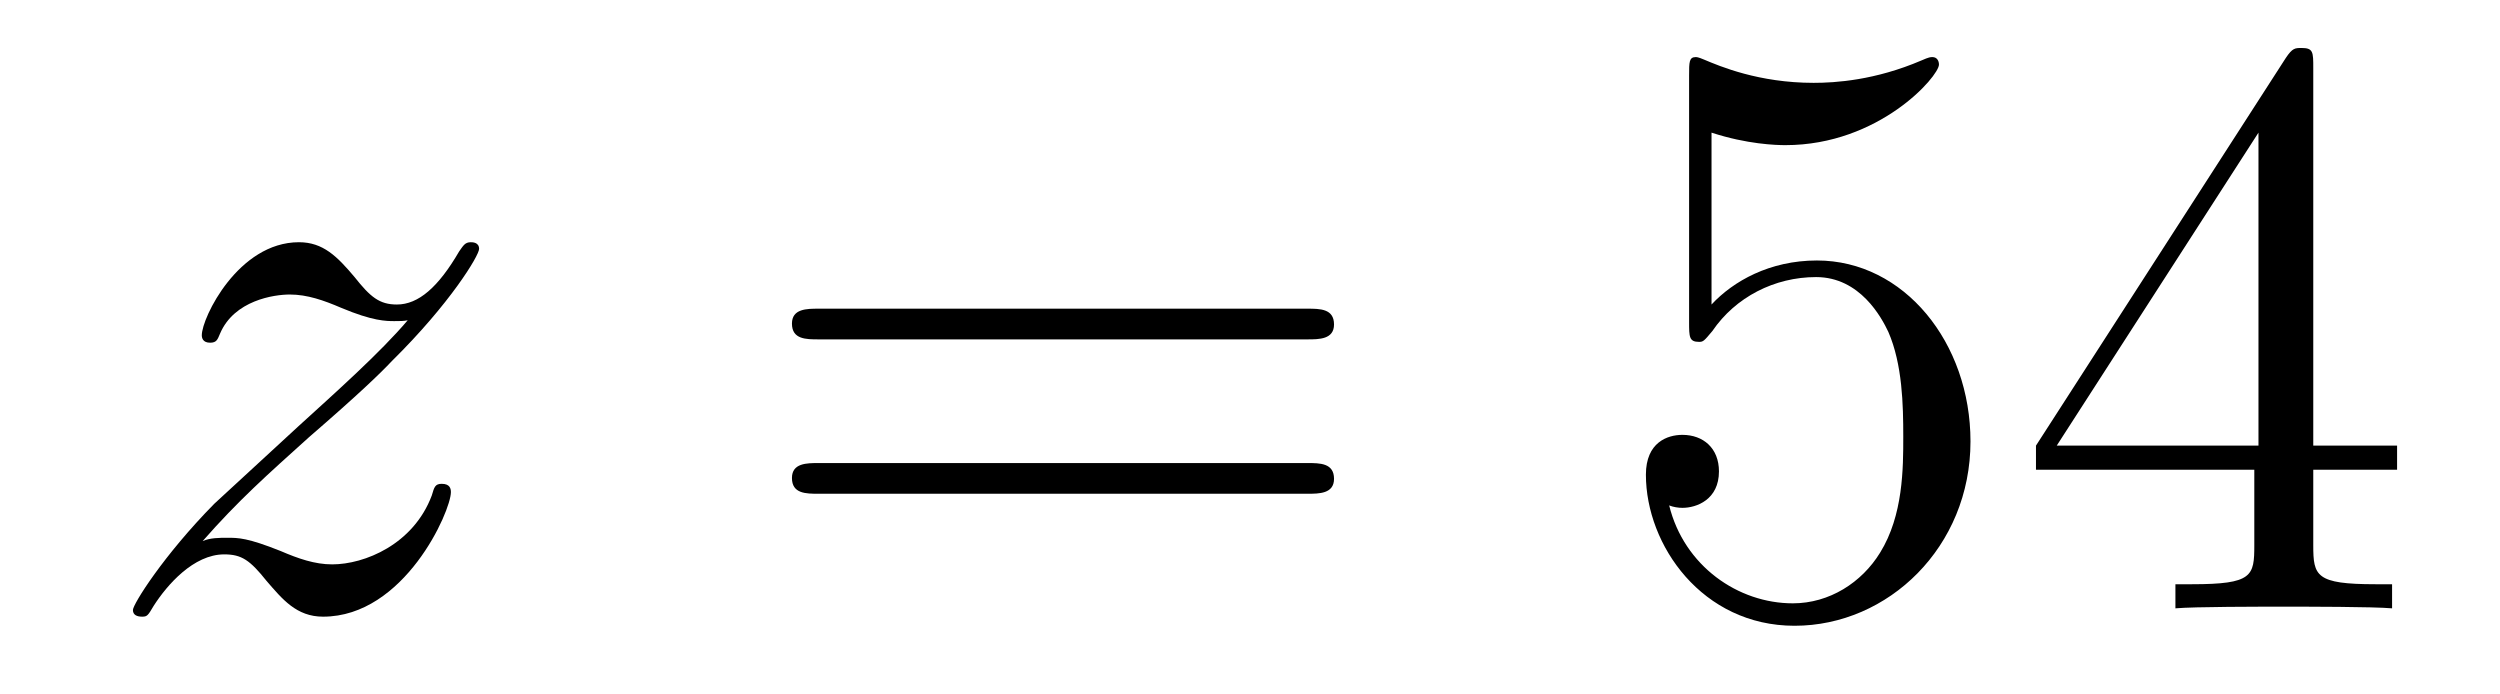 <?xml version='1.0'?>
<!-- This file was generated by dvisvgm 1.14.1 -->
<svg height='10pt' version='1.1' viewBox='0 -10 36 10' width='36pt' xmlns='http://www.w3.org/2000/svg' xmlns:xlink='http://www.w3.org/1999/xlink'>
<g id='page1'>
<g transform='matrix(1 0 0 1 -127 653)'>
<path d='M129.918 -655.208C130.432 -655.794 130.851 -656.165 131.448 -656.703C132.166 -657.324 132.476 -657.623 132.644 -657.802C133.481 -658.627 133.899 -659.321 133.899 -659.416C133.899 -659.512 133.803 -659.512 133.779 -659.512C133.696 -659.512 133.672 -659.464 133.612 -659.38C133.313 -658.866 133.026 -658.615 132.715 -658.615C132.464 -658.615 132.333 -658.723 132.106 -659.01C131.855 -659.308 131.652 -659.512 131.305 -659.512C130.432 -659.512 129.906 -658.424 129.906 -658.173C129.906 -658.137 129.918 -658.065 130.026 -658.065C130.121 -658.065 130.133 -658.113 130.169 -658.197C130.373 -658.675 130.946 -658.759 131.173 -658.759C131.424 -658.759 131.663 -658.675 131.914 -658.567C132.369 -658.376 132.56 -658.376 132.68 -658.376C132.763 -658.376 132.811 -658.376 132.871 -658.388C132.476 -657.922 131.831 -657.348 131.293 -656.858L130.086 -655.746C129.356 -655.005 128.914 -654.3 128.914 -654.216C128.914 -654.144 128.974 -654.12 129.046 -654.12C129.117 -654.12 129.129 -654.132 129.213 -654.276C129.404 -654.575 129.787 -655.017 130.229 -655.017C130.48 -655.017 130.6 -654.933 130.839 -654.634C131.066 -654.372 131.269 -654.12 131.652 -654.12C132.823 -654.12 133.493 -655.639 133.493 -655.913C133.493 -655.961 133.481 -656.033 133.361 -656.033C133.265 -656.033 133.253 -655.985 133.218 -655.866C132.954 -655.16 132.249 -654.873 131.783 -654.873C131.532 -654.873 131.293 -654.957 131.042 -655.065C130.564 -655.256 130.432 -655.256 130.277 -655.256C130.157 -655.256 130.026 -655.256 129.918 -655.208Z' fill-rule='evenodd'/>
<path d='M145.827 -658.113C145.995 -658.113 146.21 -658.113 146.21 -658.328C146.21 -658.555 146.007 -658.555 145.827 -658.555H138.787C138.619 -658.555 138.404 -658.555 138.404 -658.34C138.404 -658.113 138.607 -658.113 138.787 -658.113H145.827ZM145.827 -655.89C145.995 -655.89 146.21 -655.89 146.21 -656.105C146.21 -656.332 146.007 -656.332 145.827 -656.332H138.787C138.619 -656.332 138.404 -656.332 138.404 -656.117C138.404 -655.89 138.607 -655.89 138.787 -655.89H145.827Z' fill-rule='evenodd'/>
<path d='M151.646 -661.09C152.16 -660.922 152.578 -660.91 152.71 -660.91C154.061 -660.91 154.921 -661.902 154.921 -662.07C154.921 -662.118 154.897 -662.178 154.826 -662.178C154.802 -662.178 154.778 -662.178 154.67 -662.13C154.001 -661.843 153.427 -661.807 153.116 -661.807C152.327 -661.807 151.765 -662.046 151.538 -662.142C151.454 -662.178 151.431 -662.178 151.419 -662.178C151.323 -662.178 151.323 -662.106 151.323 -661.914V-658.364C151.323 -658.149 151.323 -658.077 151.467 -658.077C151.526 -658.077 151.538 -658.089 151.658 -658.233C151.992 -658.723 152.554 -659.01 153.152 -659.01C153.786 -659.01 154.096 -658.424 154.192 -658.221C154.395 -657.754 154.407 -657.169 154.407 -656.714C154.407 -656.26 154.407 -655.579 154.073 -655.041C153.809 -654.611 153.343 -654.312 152.817 -654.312C152.028 -654.312 151.251 -654.85 151.036 -655.722C151.096 -655.698 151.167 -655.687 151.227 -655.687C151.431 -655.687 151.753 -655.806 151.753 -656.212C151.753 -656.547 151.526 -656.738 151.227 -656.738C151.012 -656.738 150.701 -656.631 150.701 -656.165C150.701 -655.148 151.514 -653.989 152.841 -653.989C154.192 -653.989 155.375 -655.125 155.375 -656.643C155.375 -658.065 154.419 -659.249 153.164 -659.249C152.483 -659.249 151.957 -658.95 151.646 -658.615V-661.09ZM160.311 -662.022C160.311 -662.249 160.311 -662.309 160.144 -662.309C160.048 -662.309 160.012 -662.309 159.916 -662.166L156.318 -656.583V-656.236H159.462V-655.148C159.462 -654.706 159.438 -654.587 158.566 -654.587H158.326V-654.24C158.601 -654.264 159.546 -654.264 159.881 -654.264S161.172 -654.264 161.446 -654.24V-654.587H161.207C160.347 -654.587 160.311 -654.706 160.311 -655.148V-656.236H161.518V-656.583H160.311V-662.022ZM159.522 -661.09V-656.583H156.617L159.522 -661.09Z' fill-rule='evenodd'/>
</g>
</g>
</svg>

